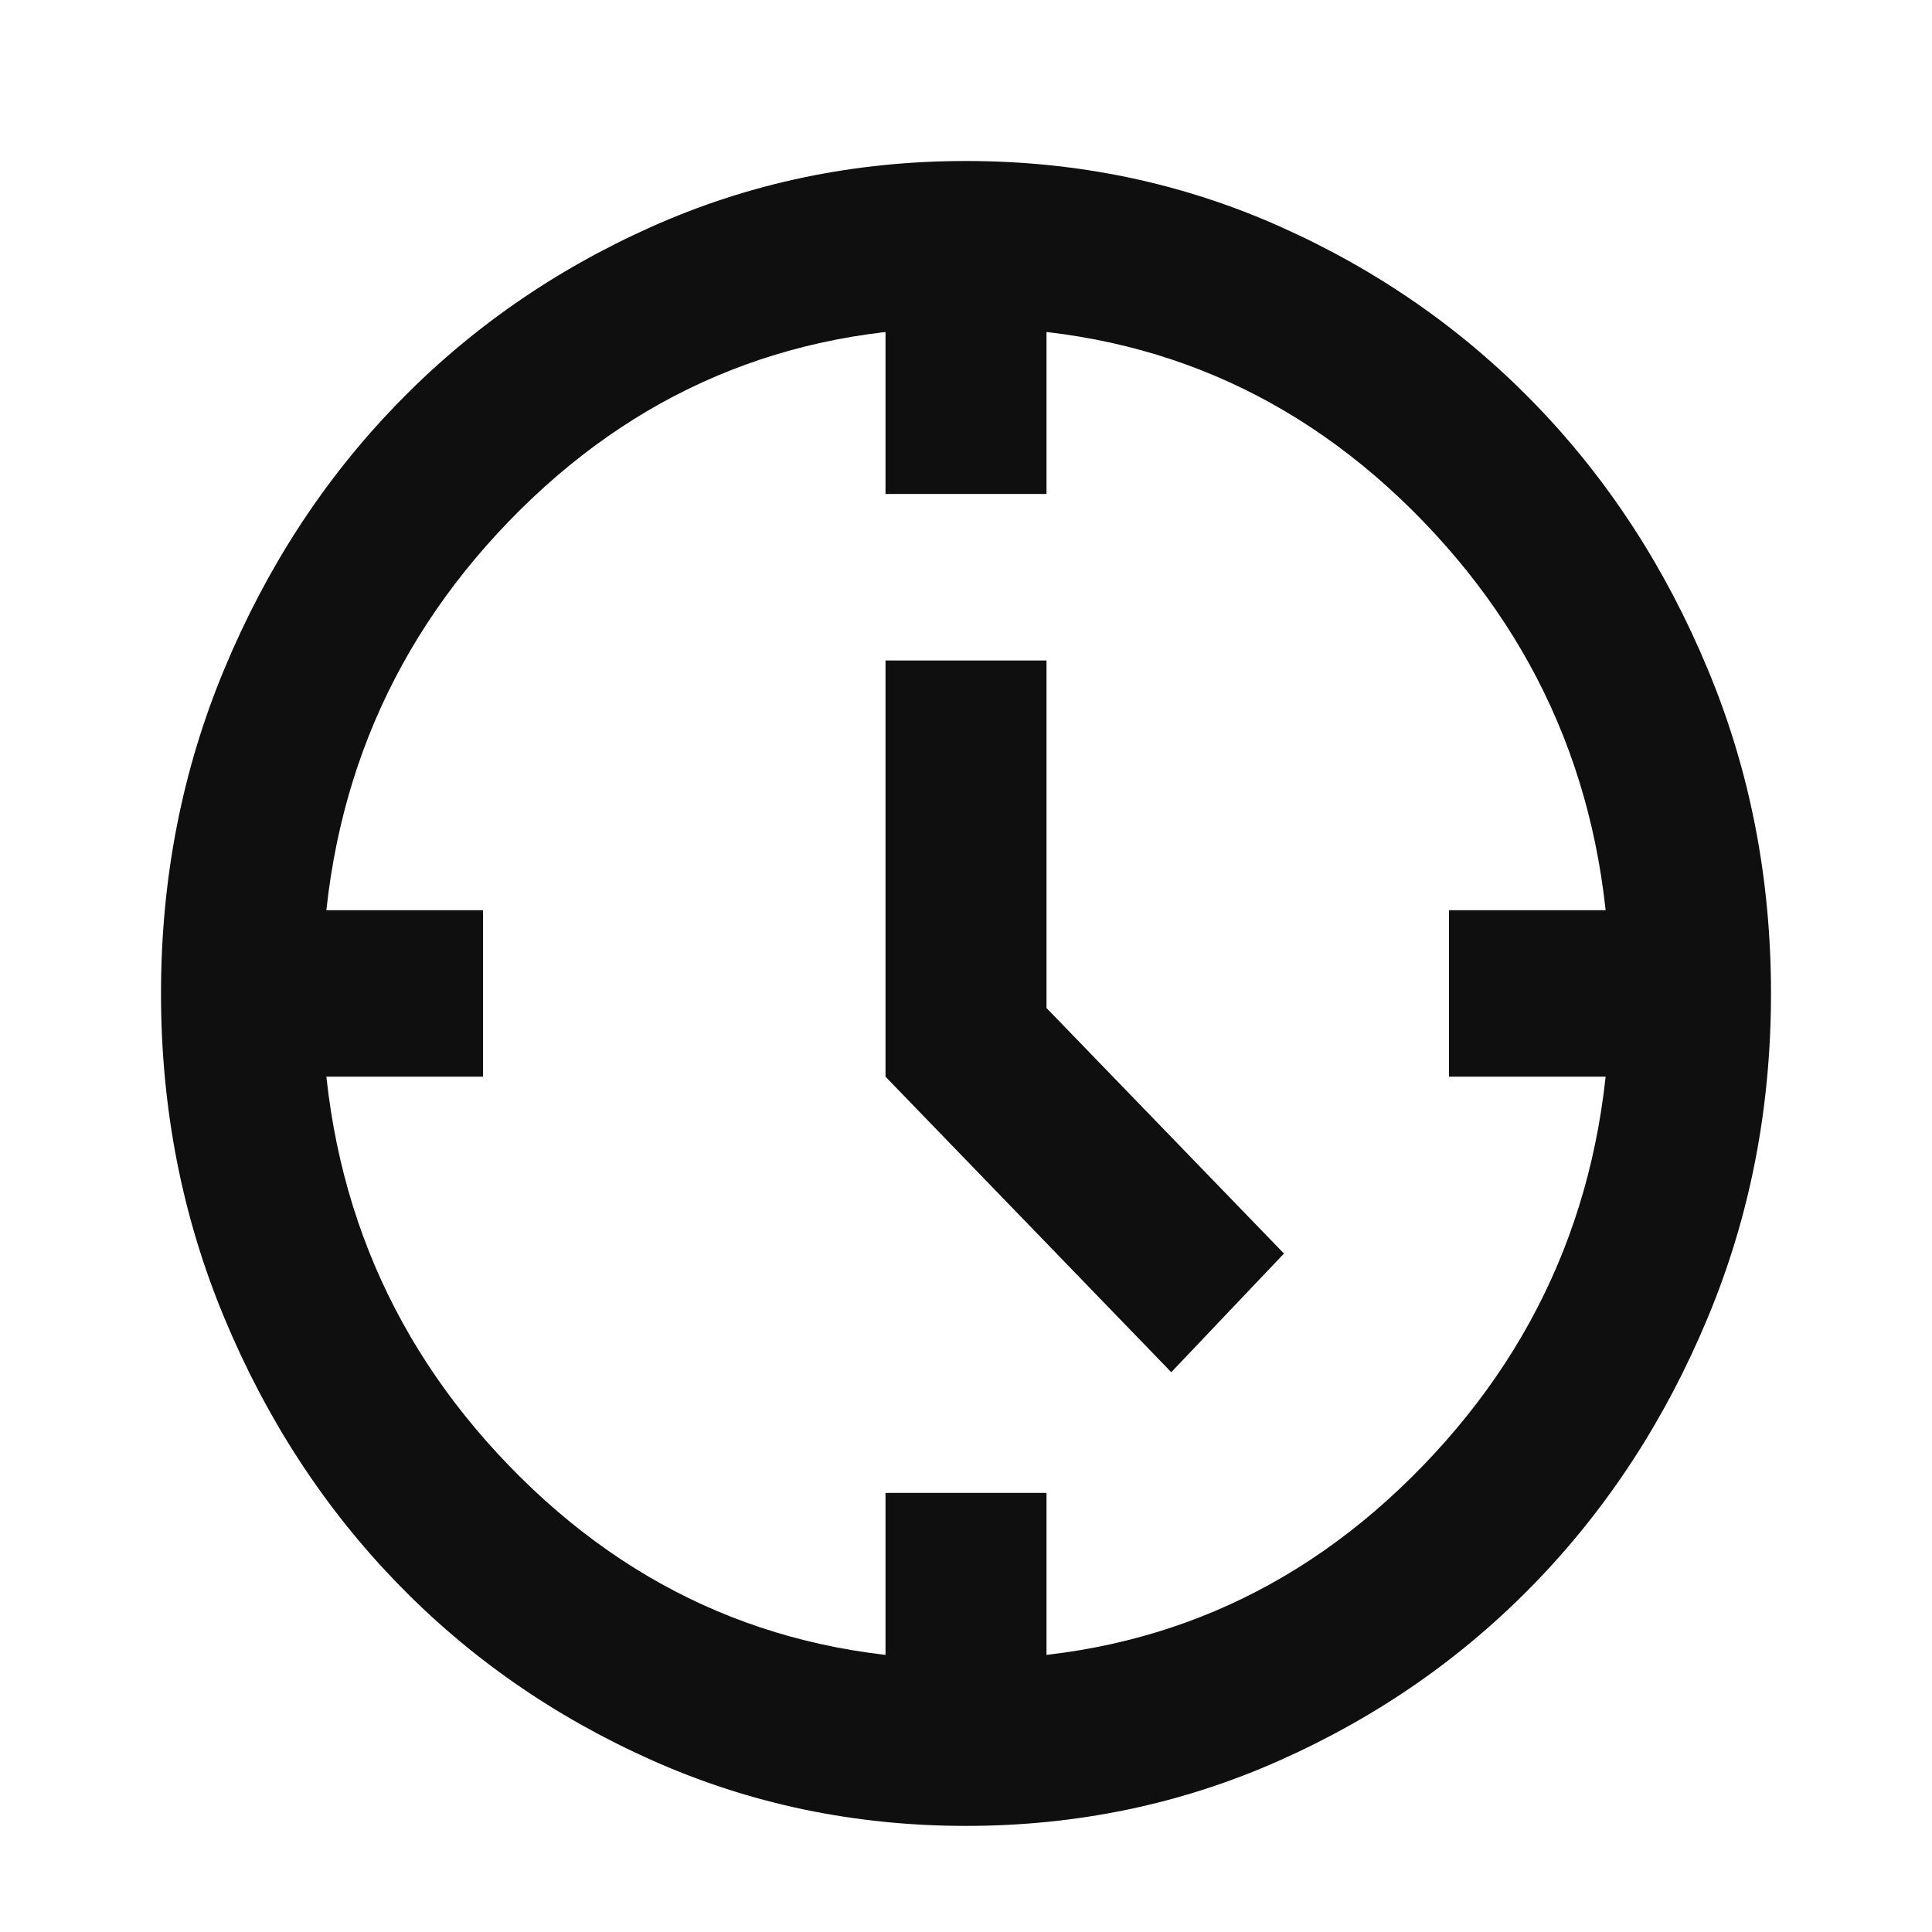 <svg width="24" height="24" viewBox="0 0 24 24" fill="none" xmlns="http://www.w3.org/2000/svg">
<mask id="mask0_119_302" style="mask-type:alpha" maskUnits="userSpaceOnUse" x="0" y="0" width="24" height="24">
<rect width="24" height="24" fill="#D9D9D9"/>
</mask>
<g mask="url(#mask0_119_302)">
<path d="M14.55 17.046L11 13.375V8.205H13V12.522L15.95 15.572L14.55 17.046ZM11 6.136V4.068H13V6.136H11ZM18 13.375V11.307H20V13.375H18ZM11 20.614V18.545H13V20.614H11ZM4 13.375V11.307H6V13.375H4ZM12 22.682C10.617 22.682 9.317 22.41 8.1 21.867C6.883 21.325 5.825 20.588 4.925 19.657C4.025 18.726 3.312 17.632 2.788 16.374C2.263 15.116 2 13.771 2 12.341C2 10.91 2.263 9.566 2.788 8.308C3.312 7.05 4.025 5.955 4.925 5.025C5.825 4.094 6.883 3.357 8.1 2.814C9.317 2.271 10.617 2 12 2C13.383 2 14.683 2.271 15.9 2.814C17.117 3.357 18.175 4.094 19.075 5.025C19.975 5.955 20.688 7.05 21.212 8.308C21.738 9.566 22 10.91 22 12.341C22 13.771 21.738 15.116 21.212 16.374C20.688 17.632 19.975 18.726 19.075 19.657C18.175 20.588 17.117 21.325 15.9 21.867C14.683 22.41 13.383 22.682 12 22.682ZM12 20.614C14.233 20.614 16.125 19.812 17.675 18.209C19.225 16.607 20 14.65 20 12.341C20 10.031 19.225 8.075 17.675 6.472C16.125 4.87 14.233 4.068 12 4.068C9.767 4.068 7.875 4.87 6.325 6.472C4.775 8.075 4 10.031 4 12.341C4 14.65 4.775 16.607 6.325 18.209C7.875 19.812 9.767 20.614 12 20.614Z" fill="#100F0F"/>
</g>
</svg>
